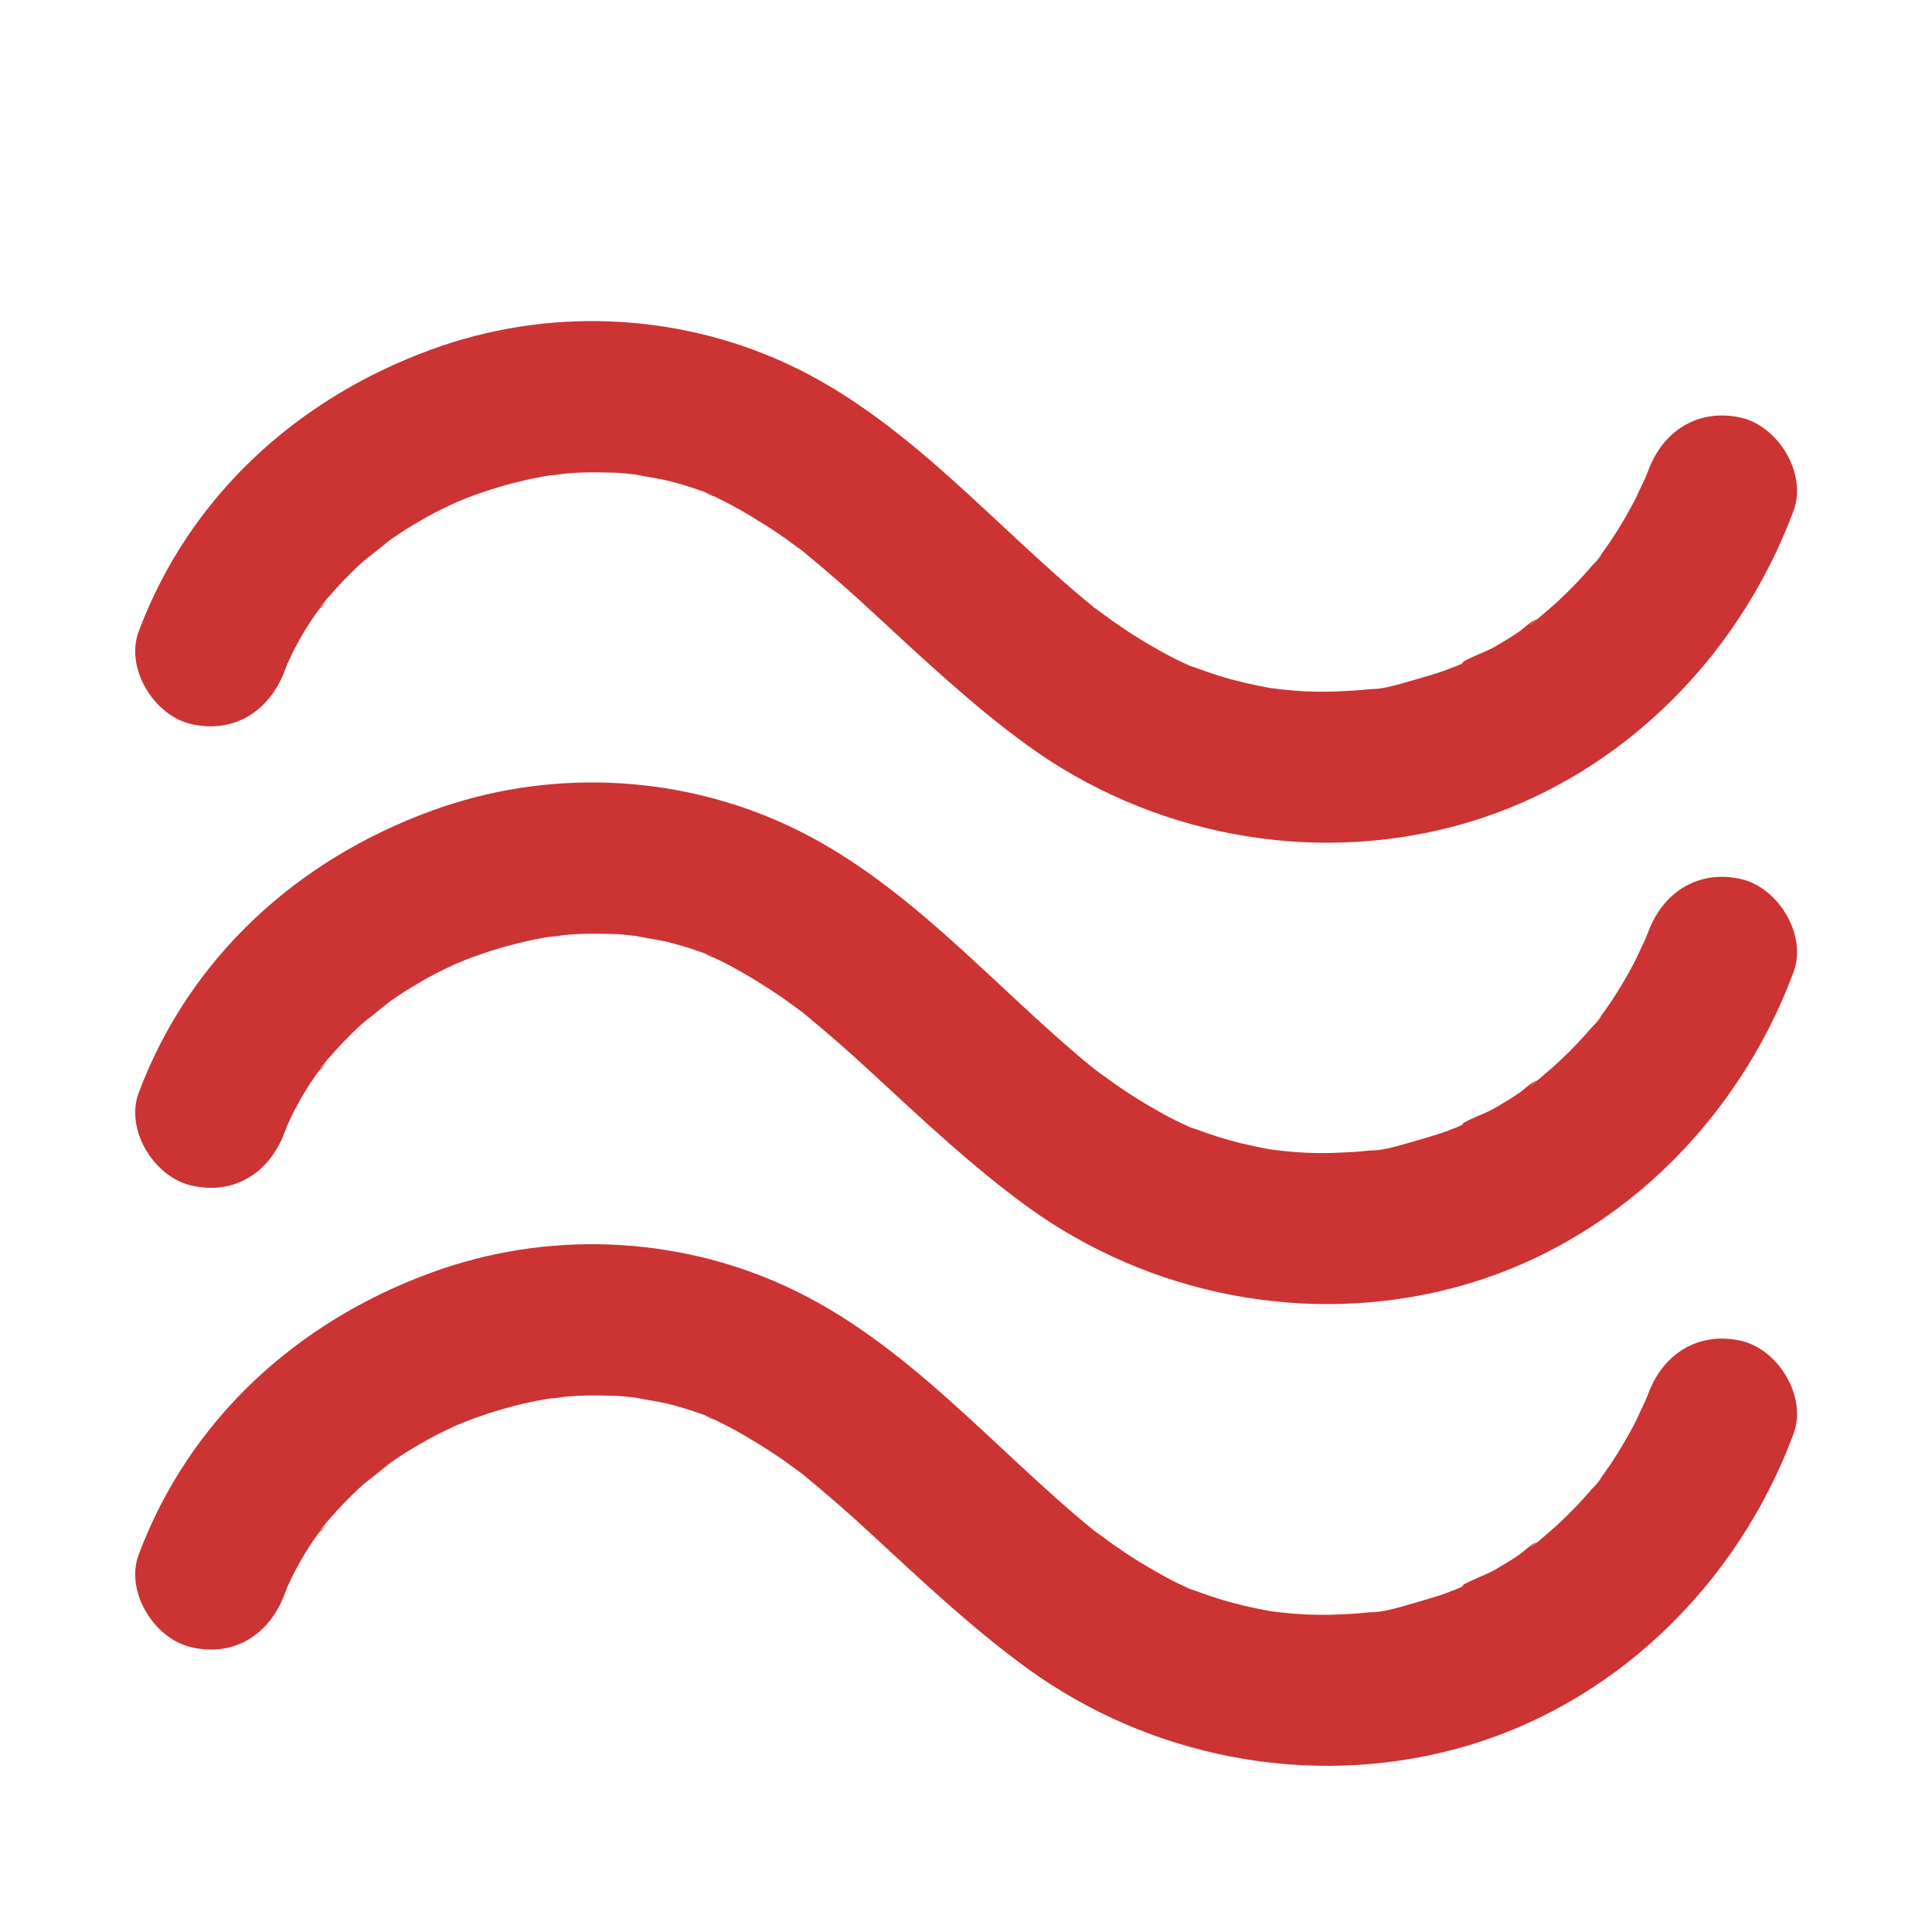 <?xml version="1.0" encoding="utf-8"?>
<!-- Generator: Adobe Illustrator 28.0.0, SVG Export Plug-In . SVG Version: 6.00 Build 0)  -->
<svg version="1.1" xmlns="http://www.w3.org/2000/svg" xmlns:xlink="http://www.w3.org/1999/xlink" x="0px" y="0px"
	 viewBox="0 0 50 50" style="enable-background:new 0 0 50 50;" xml:space="preserve">
<style type="text/css">
	.st0{fill-rule:evenodd;clip-rule:evenodd;fill:#CC3333;}
	.st1{fill:#CC3333;}
</style>
<g id="Capa_1">
	<g>
		<g>
			<path class="st1" d="M7.36,29.32c0.03-0.07,0.06-0.15,0.08-0.22c0.14-0.38-0.16,0.33-0.04,0.09c0.08-0.15,0.15-0.32,0.23-0.47
				c0.16-0.31,0.34-0.61,0.54-0.89c0.08-0.12,0.21-0.25,0.27-0.38c-0.13,0.31-0.21,0.26-0.09,0.12c0.06-0.07,0.12-0.15,0.19-0.22
				c0.24-0.28,0.49-0.54,0.76-0.79c0.22-0.21,0.5-0.38,0.71-0.6c-0.37,0.39-0.04,0.03,0.12-0.07c0.16-0.11,0.32-0.22,0.49-0.32
				c0.28-0.17,0.57-0.34,0.87-0.48c0.14-0.07,0.28-0.13,0.42-0.2c0.29-0.14-0.11,0.05-0.14,0.06c0.11-0.03,0.22-0.09,0.33-0.13
				c0.66-0.25,1.33-0.44,2.02-0.56c0.08-0.01,0.15-0.02,0.23-0.04c0.33-0.06-0.14,0.02-0.17,0.02c0.17,0.01,0.35-0.04,0.52-0.05
				c0.35-0.03,0.7-0.03,1.04-0.02c0.17,0,0.35,0.01,0.52,0.03c0.08,0.01,0.15,0.02,0.23,0.02c0.33,0.03-0.14-0.02-0.17-0.03
				c0.35,0.09,0.72,0.12,1.08,0.22c0.32,0.08,0.63,0.19,0.94,0.3c0.14,0.05,0.22,0.16-0.14-0.06c0.06,0.04,0.15,0.06,0.21,0.1
				c0.21,0.1,0.41,0.2,0.61,0.31c0.34,0.19,0.67,0.39,0.99,0.6c0.17,0.11,0.34,0.23,0.5,0.35c0.07,0.05,0.15,0.11,0.22,0.16
				c0.38,0.28-0.33-0.27,0.04,0.03c0.62,0.51,1.23,1.04,1.82,1.59c1.3,1.2,2.57,2.4,4,3.44c3.17,2.3,7.27,3.1,11.06,2.09
				c4.09-1.09,7.31-4.24,8.77-8.17c0.35-0.96-0.4-2.18-1.36-2.4c-1.11-0.25-2.02,0.34-2.4,1.36c-0.03,0.08-0.07,0.17-0.1,0.25
				c-0.15,0.43,0.14-0.29,0.01-0.03c-0.09,0.18-0.17,0.37-0.26,0.55c-0.19,0.36-0.39,0.71-0.62,1.05c-0.1,0.15-0.21,0.3-0.31,0.44
				c-0.21,0.29,0.04-0.04,0.06-0.07c-0.04,0.09-0.15,0.19-0.22,0.26c-0.28,0.33-0.58,0.64-0.89,0.93c-0.13,0.12-0.27,0.24-0.41,0.36
				c-0.07,0.06-0.14,0.12-0.21,0.17c-0.27,0.23,0.03-0.05,0.07-0.06c-0.15,0.04-0.37,0.27-0.5,0.35c-0.19,0.13-0.38,0.24-0.58,0.36
				c-0.32,0.18-0.74,0.3-1.03,0.52c0.25-0.2,0.25-0.1,0.09-0.04c-0.09,0.04-0.19,0.07-0.28,0.11c-0.24,0.09-0.48,0.16-0.72,0.23
				c-0.41,0.11-0.9,0.29-1.33,0.29c0.06,0,0.44-0.05,0.07-0.01c-0.1,0.01-0.2,0.02-0.3,0.03c-0.25,0.02-0.5,0.03-0.76,0.04
				c-0.43,0.01-0.86-0.01-1.29-0.06c-0.07-0.01-0.39-0.05-0.12-0.01c0.32,0.05-0.17-0.03-0.19-0.03c-0.22-0.04-0.45-0.09-0.67-0.14
				c-0.42-0.1-0.83-0.23-1.23-0.38c-0.09-0.03-0.2-0.06-0.28-0.11c0.38,0.21,0.09,0.03-0.02-0.01c-0.22-0.1-0.43-0.21-0.64-0.33
				c-0.34-0.19-0.67-0.39-0.99-0.61c-0.15-0.1-0.3-0.21-0.45-0.32c-0.07-0.05-0.15-0.11-0.22-0.16c-0.35-0.25,0.27,0.22-0.04-0.03
				c-2.6-2.12-4.84-4.87-7.94-6.3c-2.88-1.33-6.22-1.46-9.21-0.36c-3.47,1.27-6.25,3.8-7.56,7.29c-0.36,0.96,0.4,2.18,1.36,2.4
				C6.06,30.94,6.97,30.35,7.36,29.32L7.36,29.32z"/>
		</g>
		<g>
			<path class="st1" d="M7.36,17.38c0.03-0.07,0.06-0.15,0.08-0.22c0.14-0.38-0.16,0.33-0.04,0.09c0.08-0.15,0.15-0.32,0.23-0.47
				c0.16-0.31,0.34-0.61,0.54-0.89c0.08-0.12,0.21-0.25,0.27-0.38c-0.13,0.31-0.21,0.26-0.09,0.12c0.06-0.07,0.12-0.15,0.19-0.22
				c0.24-0.28,0.49-0.54,0.76-0.79c0.22-0.21,0.5-0.38,0.71-0.6c-0.37,0.39-0.04,0.03,0.12-0.07c0.16-0.11,0.32-0.22,0.49-0.32
				c0.28-0.17,0.57-0.34,0.87-0.48c0.14-0.07,0.28-0.13,0.42-0.2c0.29-0.14-0.11,0.05-0.14,0.06c0.11-0.03,0.22-0.09,0.33-0.13
				c0.66-0.25,1.33-0.44,2.02-0.56c0.08-0.01,0.15-0.02,0.23-0.04c0.33-0.06-0.14,0.02-0.17,0.02c0.17,0.01,0.35-0.04,0.52-0.05
				c0.35-0.03,0.7-0.03,1.04-0.02c0.17,0,0.35,0.01,0.52,0.03c0.08,0.01,0.15,0.02,0.23,0.02c0.33,0.03-0.14-0.02-0.17-0.03
				c0.35,0.09,0.72,0.12,1.08,0.22c0.32,0.08,0.63,0.19,0.94,0.3c0.14,0.05,0.22,0.16-0.14-0.06c0.06,0.04,0.15,0.06,0.21,0.1
				c0.21,0.1,0.41,0.2,0.61,0.31c0.34,0.19,0.67,0.39,0.99,0.6c0.17,0.11,0.34,0.23,0.5,0.35c0.07,0.05,0.15,0.11,0.22,0.16
				c0.38,0.28-0.33-0.27,0.04,0.03c0.62,0.51,1.23,1.04,1.82,1.59c1.3,1.2,2.57,2.4,4,3.44c3.17,2.3,7.27,3.1,11.06,2.09
				c4.09-1.09,7.31-4.24,8.77-8.17c0.35-0.96-0.4-2.18-1.36-2.4c-1.11-0.25-2.02,0.34-2.4,1.36c-0.03,0.08-0.07,0.17-0.1,0.25
				c-0.15,0.43,0.14-0.29,0.01-0.03c-0.09,0.18-0.17,0.37-0.26,0.55c-0.19,0.36-0.39,0.71-0.62,1.05c-0.1,0.15-0.21,0.3-0.31,0.44
				c-0.21,0.29,0.04-0.04,0.06-0.07c-0.04,0.09-0.15,0.19-0.22,0.26c-0.28,0.33-0.58,0.64-0.89,0.93c-0.13,0.12-0.27,0.24-0.41,0.36
				c-0.07,0.06-0.14,0.12-0.21,0.17c-0.27,0.23,0.03-0.05,0.07-0.06c-0.15,0.04-0.37,0.27-0.5,0.35c-0.19,0.13-0.38,0.24-0.58,0.36
				c-0.32,0.18-0.74,0.3-1.03,0.52c0.25-0.2,0.25-0.1,0.09-0.04c-0.09,0.04-0.19,0.07-0.28,0.11c-0.24,0.09-0.48,0.16-0.72,0.23
				c-0.41,0.11-0.9,0.29-1.33,0.29c0.06,0,0.44-0.05,0.07-0.01c-0.1,0.01-0.2,0.02-0.3,0.03c-0.25,0.02-0.5,0.03-0.76,0.04
				c-0.43,0.01-0.86-0.01-1.29-0.06c-0.07-0.01-0.39-0.05-0.12-0.01c0.32,0.05-0.17-0.03-0.19-0.03c-0.22-0.04-0.45-0.09-0.67-0.14
				c-0.42-0.1-0.83-0.23-1.23-0.38c-0.09-0.03-0.2-0.06-0.28-0.11c0.38,0.21,0.09,0.03-0.02-0.01c-0.22-0.1-0.43-0.21-0.64-0.33
				c-0.34-0.19-0.67-0.39-0.99-0.61c-0.15-0.1-0.3-0.21-0.45-0.32c-0.07-0.05-0.15-0.11-0.22-0.16c-0.35-0.25,0.27,0.22-0.04-0.03
				c-2.6-2.12-4.84-4.87-7.94-6.3c-2.88-1.33-6.22-1.46-9.21-0.36c-3.47,1.27-6.25,3.8-7.56,7.29c-0.36,0.96,0.4,2.18,1.36,2.4
				C6.06,18.99,6.97,18.4,7.36,17.38L7.36,17.38z"/>
		</g>
		<g>
			<path class="st1" d="M7.36,41.27c0.03-0.07,0.06-0.15,0.08-0.22c0.14-0.38-0.16,0.33-0.04,0.09c0.08-0.15,0.15-0.32,0.23-0.47
				c0.16-0.31,0.34-0.61,0.54-0.89c0.08-0.12,0.21-0.25,0.27-0.38c-0.13,0.31-0.21,0.26-0.09,0.12c0.06-0.07,0.12-0.15,0.19-0.22
				c0.24-0.28,0.49-0.54,0.76-0.79c0.22-0.21,0.5-0.38,0.71-0.6c-0.37,0.39-0.04,0.03,0.12-0.07c0.16-0.11,0.32-0.22,0.49-0.32
				c0.28-0.17,0.57-0.34,0.87-0.48c0.14-0.07,0.28-0.13,0.42-0.2c0.29-0.14-0.11,0.05-0.14,0.06c0.11-0.03,0.22-0.09,0.33-0.13
				c0.66-0.25,1.33-0.44,2.02-0.56c0.08-0.01,0.15-0.02,0.23-0.04c0.33-0.06-0.14,0.02-0.17,0.02c0.17,0.01,0.35-0.04,0.52-0.05
				c0.35-0.03,0.7-0.03,1.04-0.02c0.17,0,0.35,0.01,0.52,0.03c0.08,0.01,0.15,0.02,0.23,0.02c0.33,0.03-0.14-0.02-0.17-0.03
				c0.35,0.09,0.72,0.12,1.08,0.22c0.32,0.08,0.63,0.19,0.94,0.3c0.14,0.05,0.22,0.16-0.14-0.06c0.06,0.04,0.15,0.06,0.21,0.1
				c0.21,0.1,0.41,0.2,0.61,0.31c0.34,0.19,0.67,0.39,0.99,0.6c0.17,0.11,0.34,0.23,0.5,0.35c0.07,0.05,0.15,0.11,0.22,0.16
				c0.38,0.28-0.33-0.27,0.04,0.03c0.62,0.51,1.23,1.04,1.82,1.59c1.3,1.2,2.57,2.4,4,3.44c3.17,2.3,7.27,3.1,11.06,2.09
				c4.09-1.09,7.31-4.24,8.77-8.17c0.35-0.96-0.4-2.18-1.36-2.4c-1.11-0.25-2.02,0.34-2.4,1.36c-0.03,0.08-0.07,0.17-0.1,0.25
				c-0.15,0.43,0.14-0.29,0.01-0.03c-0.09,0.18-0.17,0.37-0.26,0.55c-0.19,0.36-0.39,0.71-0.62,1.05c-0.1,0.15-0.21,0.3-0.31,0.44
				c-0.21,0.29,0.04-0.04,0.06-0.07c-0.04,0.09-0.15,0.19-0.22,0.26c-0.28,0.33-0.58,0.64-0.89,0.93c-0.13,0.12-0.27,0.24-0.41,0.36
				c-0.07,0.06-0.14,0.12-0.21,0.17c-0.27,0.23,0.03-0.05,0.07-0.06c-0.15,0.04-0.37,0.27-0.5,0.35c-0.19,0.13-0.38,0.24-0.58,0.36
				c-0.32,0.18-0.74,0.3-1.03,0.52c0.25-0.2,0.25-0.1,0.09-0.04c-0.09,0.04-0.19,0.07-0.28,0.11c-0.24,0.09-0.48,0.16-0.72,0.23
				c-0.41,0.11-0.9,0.29-1.33,0.29c0.06,0,0.44-0.05,0.07-0.01c-0.1,0.01-0.2,0.02-0.3,0.03c-0.25,0.02-0.5,0.03-0.76,0.04
				c-0.43,0.01-0.86-0.01-1.29-0.06c-0.07-0.01-0.39-0.05-0.12-0.01c0.32,0.05-0.17-0.03-0.19-0.03c-0.22-0.04-0.45-0.09-0.67-0.14
				c-0.42-0.1-0.83-0.23-1.23-0.38c-0.09-0.03-0.2-0.06-0.28-0.11c0.38,0.21,0.09,0.03-0.02-0.01c-0.22-0.1-0.43-0.21-0.64-0.33
				c-0.34-0.19-0.67-0.39-0.99-0.61c-0.15-0.1-0.3-0.21-0.45-0.32c-0.07-0.05-0.15-0.11-0.22-0.16c-0.35-0.25,0.27,0.22-0.04-0.03
				c-2.6-2.12-4.84-4.87-7.94-6.3c-2.88-1.33-6.22-1.46-9.21-0.36c-3.47,1.27-6.25,3.8-7.56,7.29c-0.36,0.96,0.4,2.18,1.36,2.4
				C6.06,42.89,6.97,42.3,7.36,41.27L7.36,41.27z"/>
		</g>
	</g>
</g>
<g id="Capa_2">
</g>
</svg>
